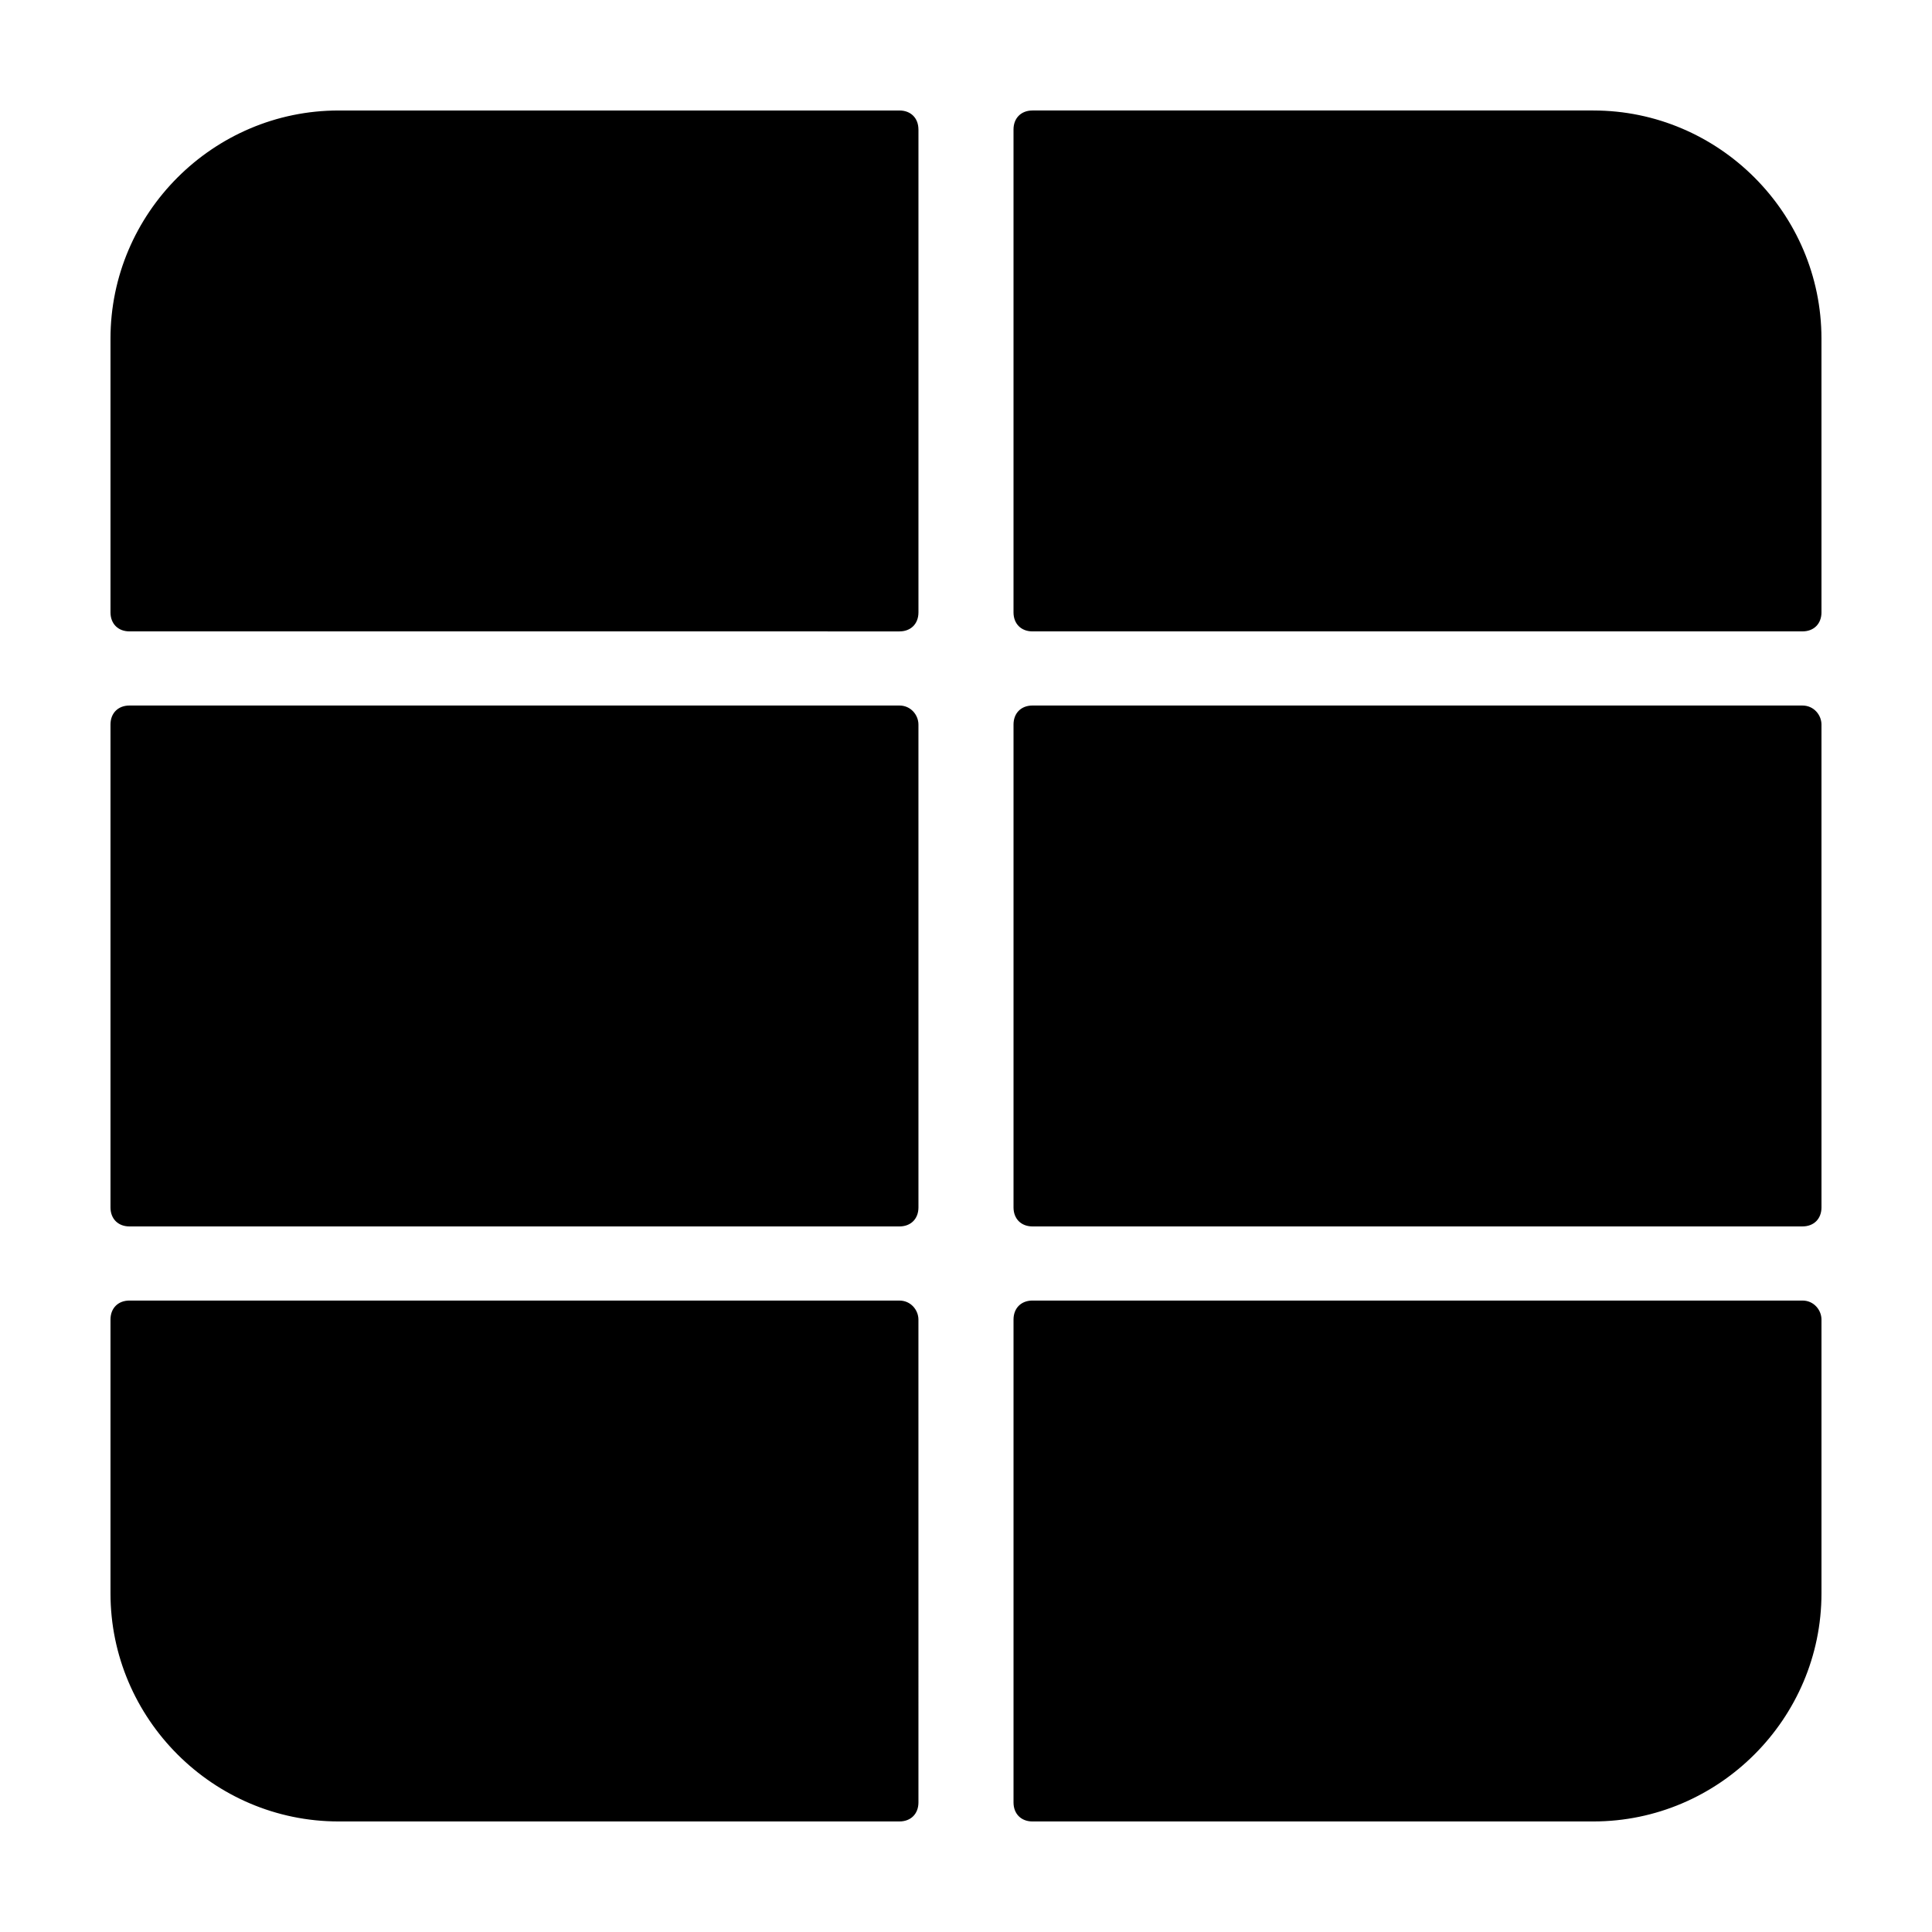 <?xml version="1.0" encoding="UTF-8"?>
<!-- Uploaded to: ICON Repo, www.svgrepo.com, Generator: ICON Repo Mixer Tools -->
<svg fill="#000000" width="800px" height="800px" version="1.1" viewBox="144 144 512 512" xmlns="http://www.w3.org/2000/svg">
 <path d="m387.4 178.32v127.97c0 3.023-2.016 5.039-5.039 5.039l-204.04-0.004c-3.023 0-5.039-2.016-5.039-5.039v-72.547c0-33.25 27.207-60.457 60.457-60.457h148.62c3.019 0 5.035 2.016 5.035 5.039zm-5.039 152.65h-204.04c-3.023 0-5.039 2.016-5.039 5.039v127.97c0 3.023 2.016 5.039 5.039 5.039h204.04c3.023 0 5.039-2.016 5.039-5.039l-0.004-127.97c0-2.519-2.016-5.039-5.039-5.039zm0 157.69h-204.04c-3.023 0-5.039 2.016-5.039 5.039v72.547c0 33.25 27.207 60.457 60.457 60.457h148.62c3.023 0 5.039-2.016 5.039-5.039l-0.004-127.96c0-2.519-2.016-5.039-5.039-5.039zm183.89-315.38h-148.62c-3.023 0-5.039 2.016-5.039 5.039v127.97c0 3.023 2.016 5.039 5.039 5.039l204.04-0.004c3.023 0 5.039-2.016 5.039-5.039l-0.004-72.547c0-33.254-27.203-60.457-60.457-60.457zm55.422 157.69h-204.04c-3.023 0-5.039 2.016-5.039 5.039v127.97c0 3.023 2.016 5.039 5.039 5.039l204.04-0.004c3.023 0 5.039-2.016 5.039-5.039l-0.004-127.96c0-2.519-2.012-5.039-5.035-5.039zm0 157.69h-204.04c-3.023 0-5.039 2.016-5.039 5.039v127.97c0 3.023 2.016 5.039 5.039 5.039l148.62-0.004c33.25 0 60.457-27.207 60.457-60.457v-72.547c0-2.519-2.012-5.039-5.035-5.039z"/>
</svg>
